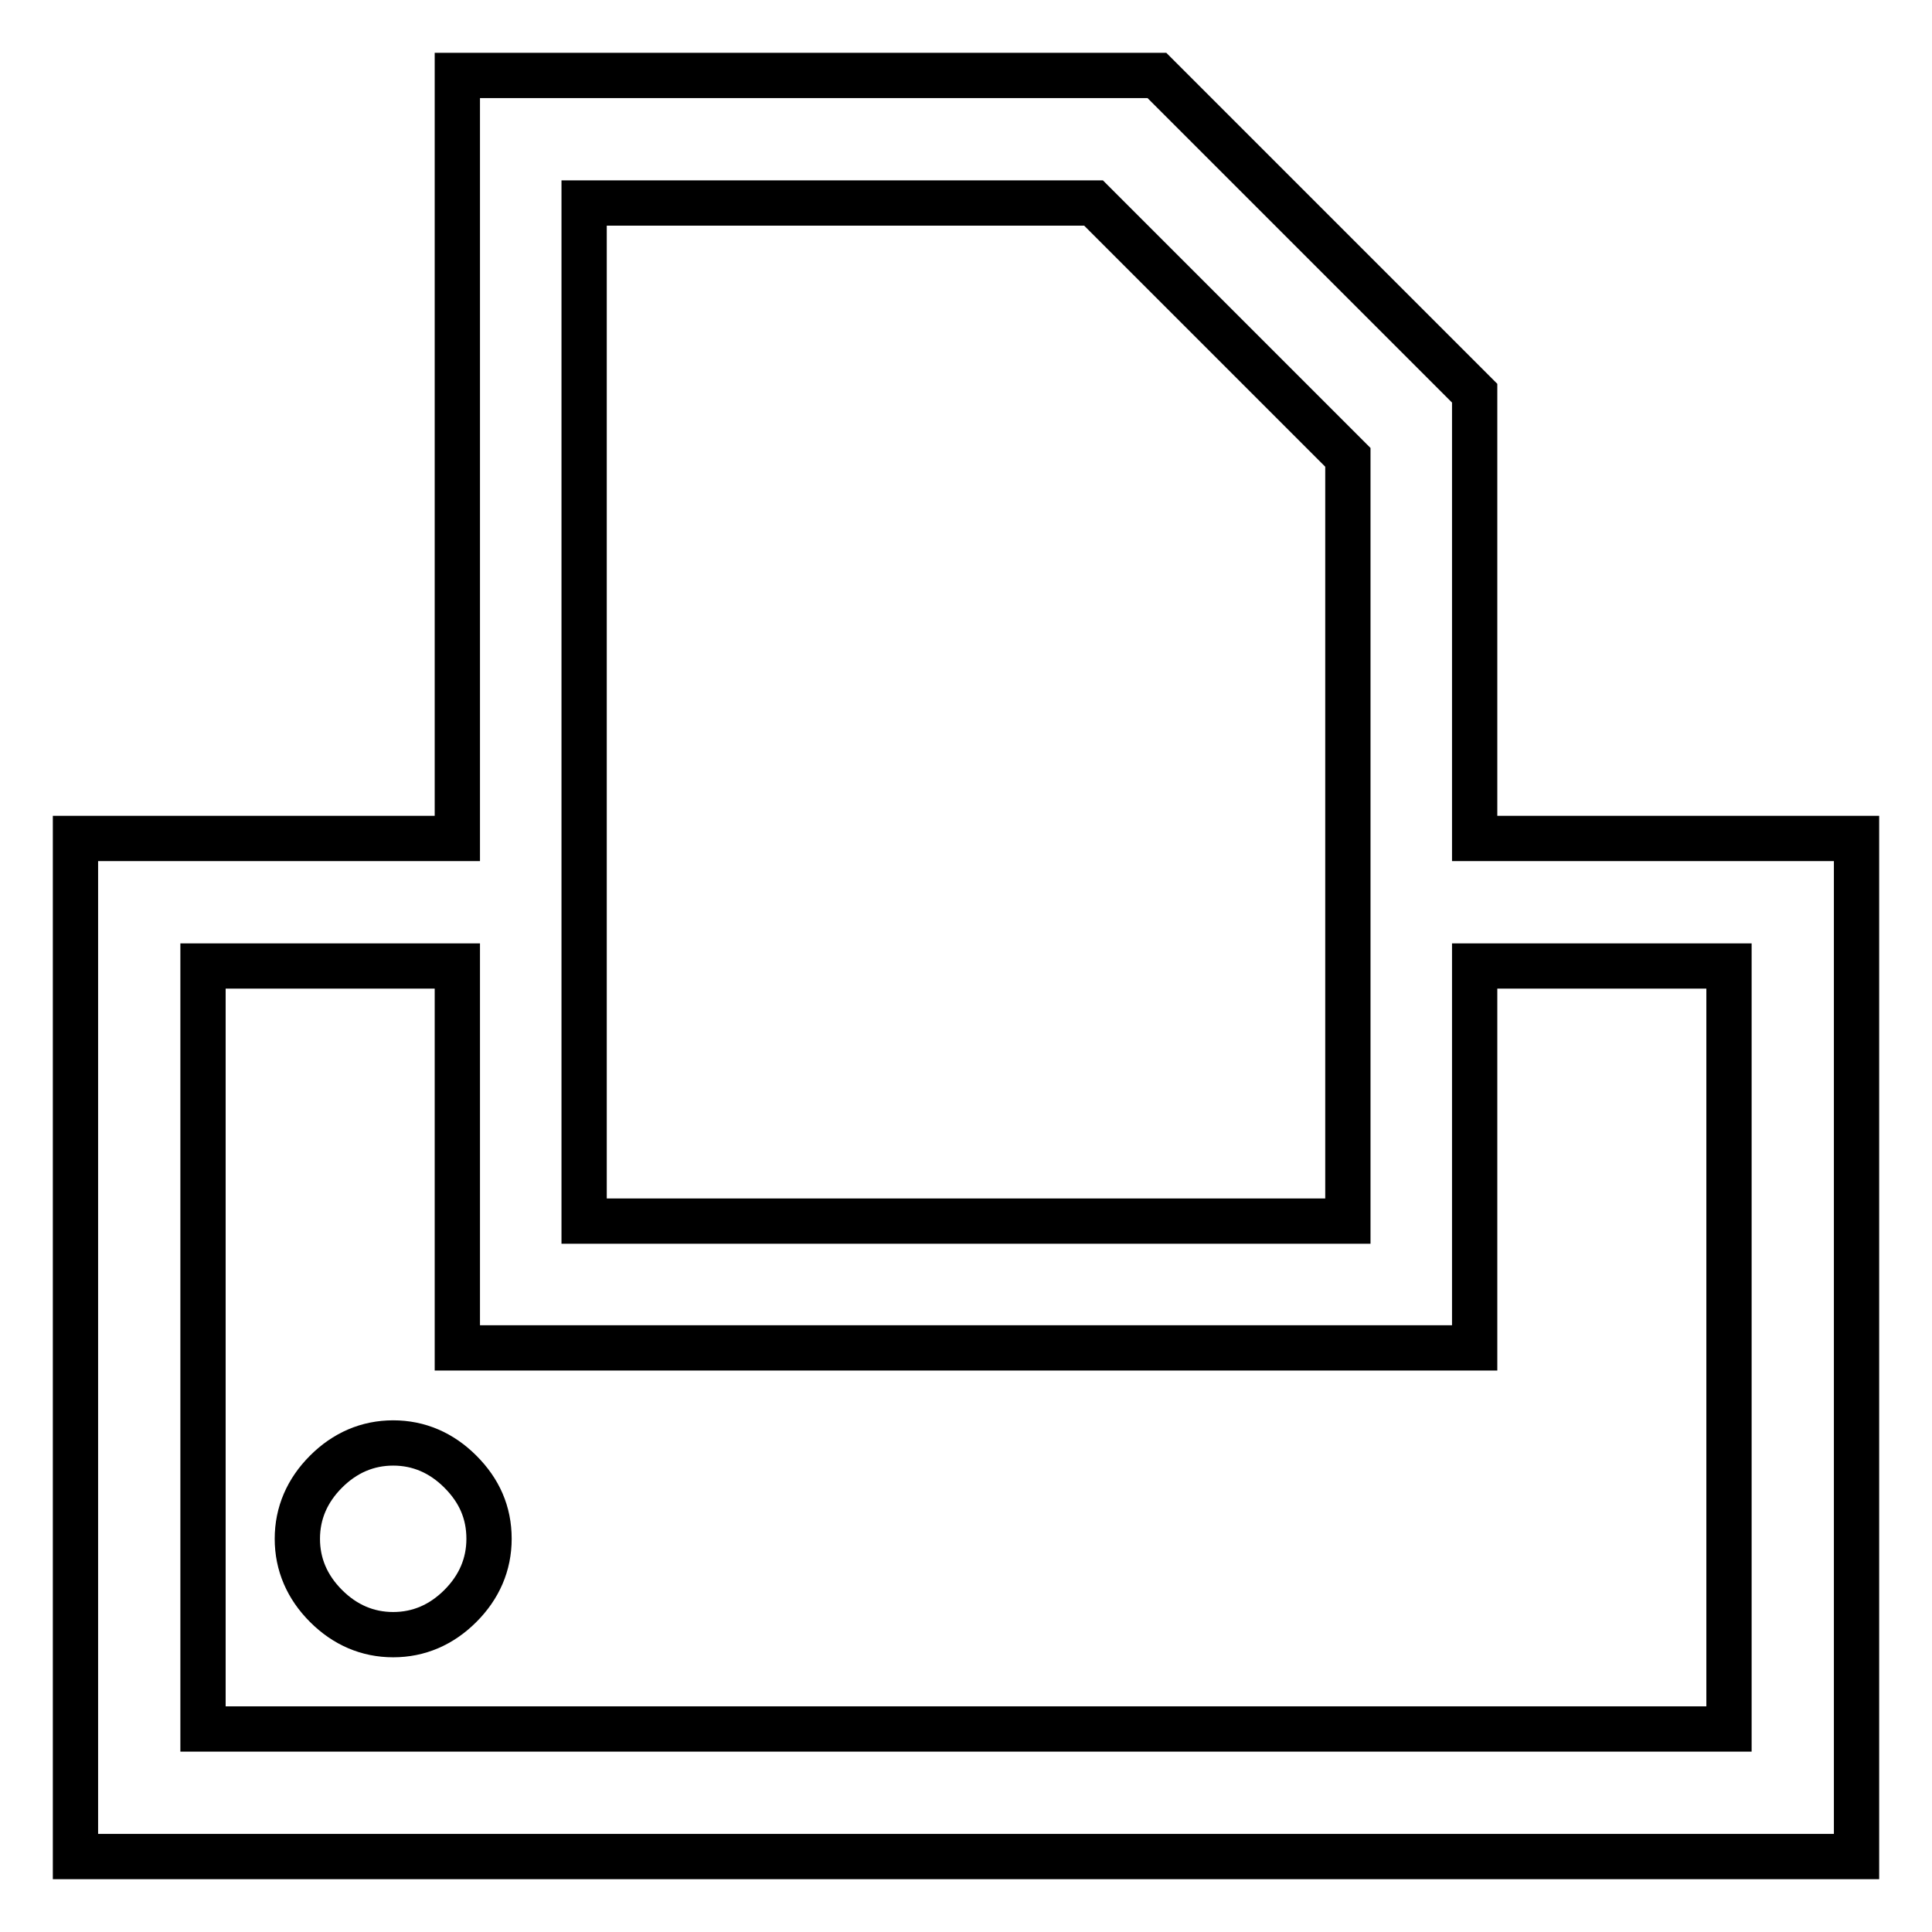 <?xml version="1.0" encoding="utf-8"?>
<!-- Svg Vector Icons : http://www.onlinewebfonts.com/icon -->
<!DOCTYPE svg PUBLIC "-//W3C//DTD SVG 1.1//EN" "http://www.w3.org/Graphics/SVG/1.1/DTD/svg11.dtd">
<svg version="1.1" xmlns="http://www.w3.org/2000/svg" xmlns:xlink="http://www.w3.org/1999/xlink" x="0px" y="0px" viewBox="0 0 256 256" enable-background="new 0 0 256 256" xml:space="preserve">
<g><g><g><path stroke-width="6" fill-opacity="0" stroke="#000000"  d="M246,246H10V111.1h50.6V10h92.7l42.1,42.1v59H246V246z M178.6,161.7V60.6l-33.7-33.7H77.4v134.9H178.6z M229.1,229.1V128h-33.7v50.6H60.6V128H26.9v101.1H229.1z M64.8,203.9c0,3.4-1.3,6.4-3.8,8.9c-2.5,2.5-5.5,3.8-8.9,3.8c-3.4,0-6.4-1.3-8.9-3.8c-2.5-2.5-3.8-5.5-3.8-8.9c0-3.4,1.3-6.4,3.8-8.9c2.5-2.5,5.5-3.8,8.9-3.8c3.4,0,6.4,1.3,8.9,3.8C63.5,197.5,64.8,200.4,64.8,203.9z"/></g></g></g>
</svg>
